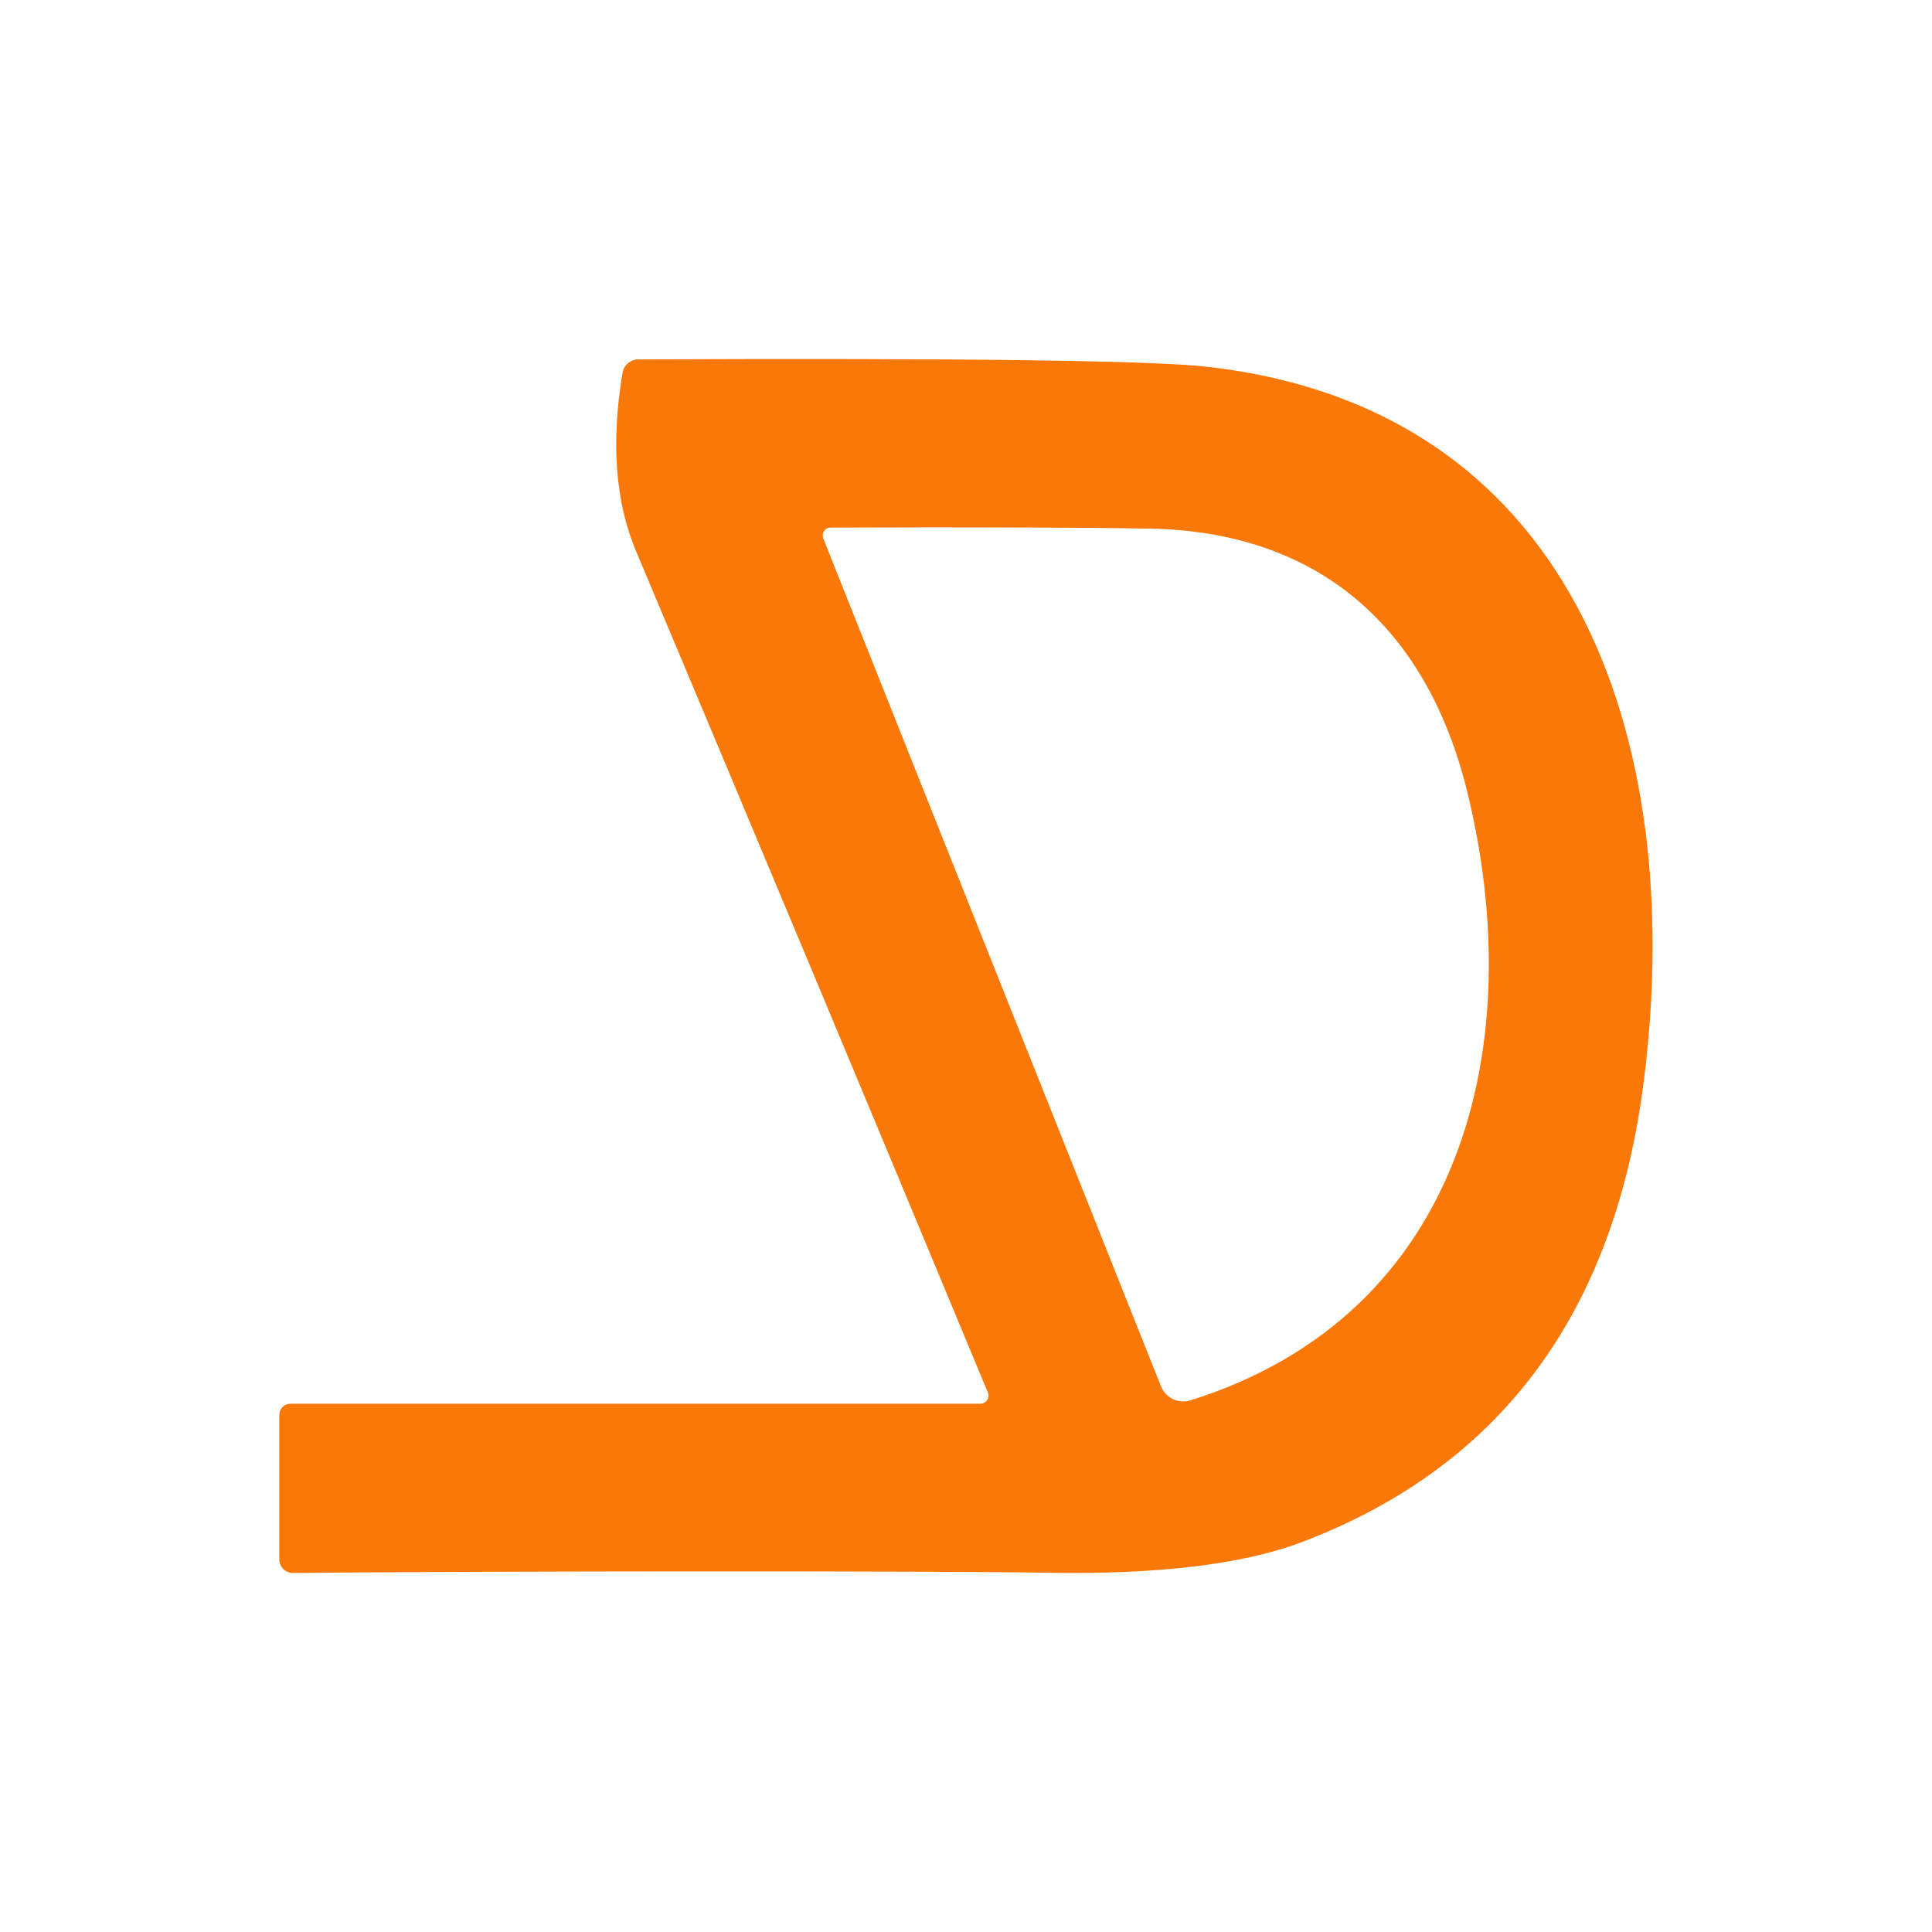 <svg xmlns="http://www.w3.org/2000/svg" id="uuid-4a4d7156-b57b-4b4d-8c3b-de2e04f8ed9b" data-name="Capa 1" viewBox="0 0 512 512"><defs><style>      .uuid-1135e0a4-9d0a-4413-ac47-17a17b5969d3 {        fill: #fa7808;      }    </style></defs><path class="uuid-1135e0a4-9d0a-4413-ac47-17a17b5969d3" d="M259.76,372.01c1.2.01,2.18-.95,2.19-2.15,0-.29-.05-.57-.16-.84-29.9-72.01-60.98-146.33-93.23-222.96-5.47-12.94-6.67-28.68-3.6-47.22.36-2.05,2.09-3.56,4.14-3.6,86.13-.36,136.43.29,150.9,1.97,100.56,11.47,127.15,103.81,115.35,191.34-8.14,60.21-38.18,100.22-90.11,120.03-15.74,6.02-38.52,8.75-68.33,8.21-25.33-.5-151.71-.47-199.29.07-1.99,0-3.6-1.61-3.6-3.6h0v-38.27c0-1.65,1.31-2.99,2.92-2.99h182.81ZM218.17,142.67l89.5,224.72c1.23,3.09,4.63,4.71,7.8,3.73,72.6-22.8,89.77-94.58,73.35-161.35-10.79-43.9-39.69-68.94-84.27-69.68-18.41-.32-46.57-.41-84.47-.27-1.13-.02-2.04.91-2.04,2.07,0,.27.05.53.14.78Z"></path></svg>